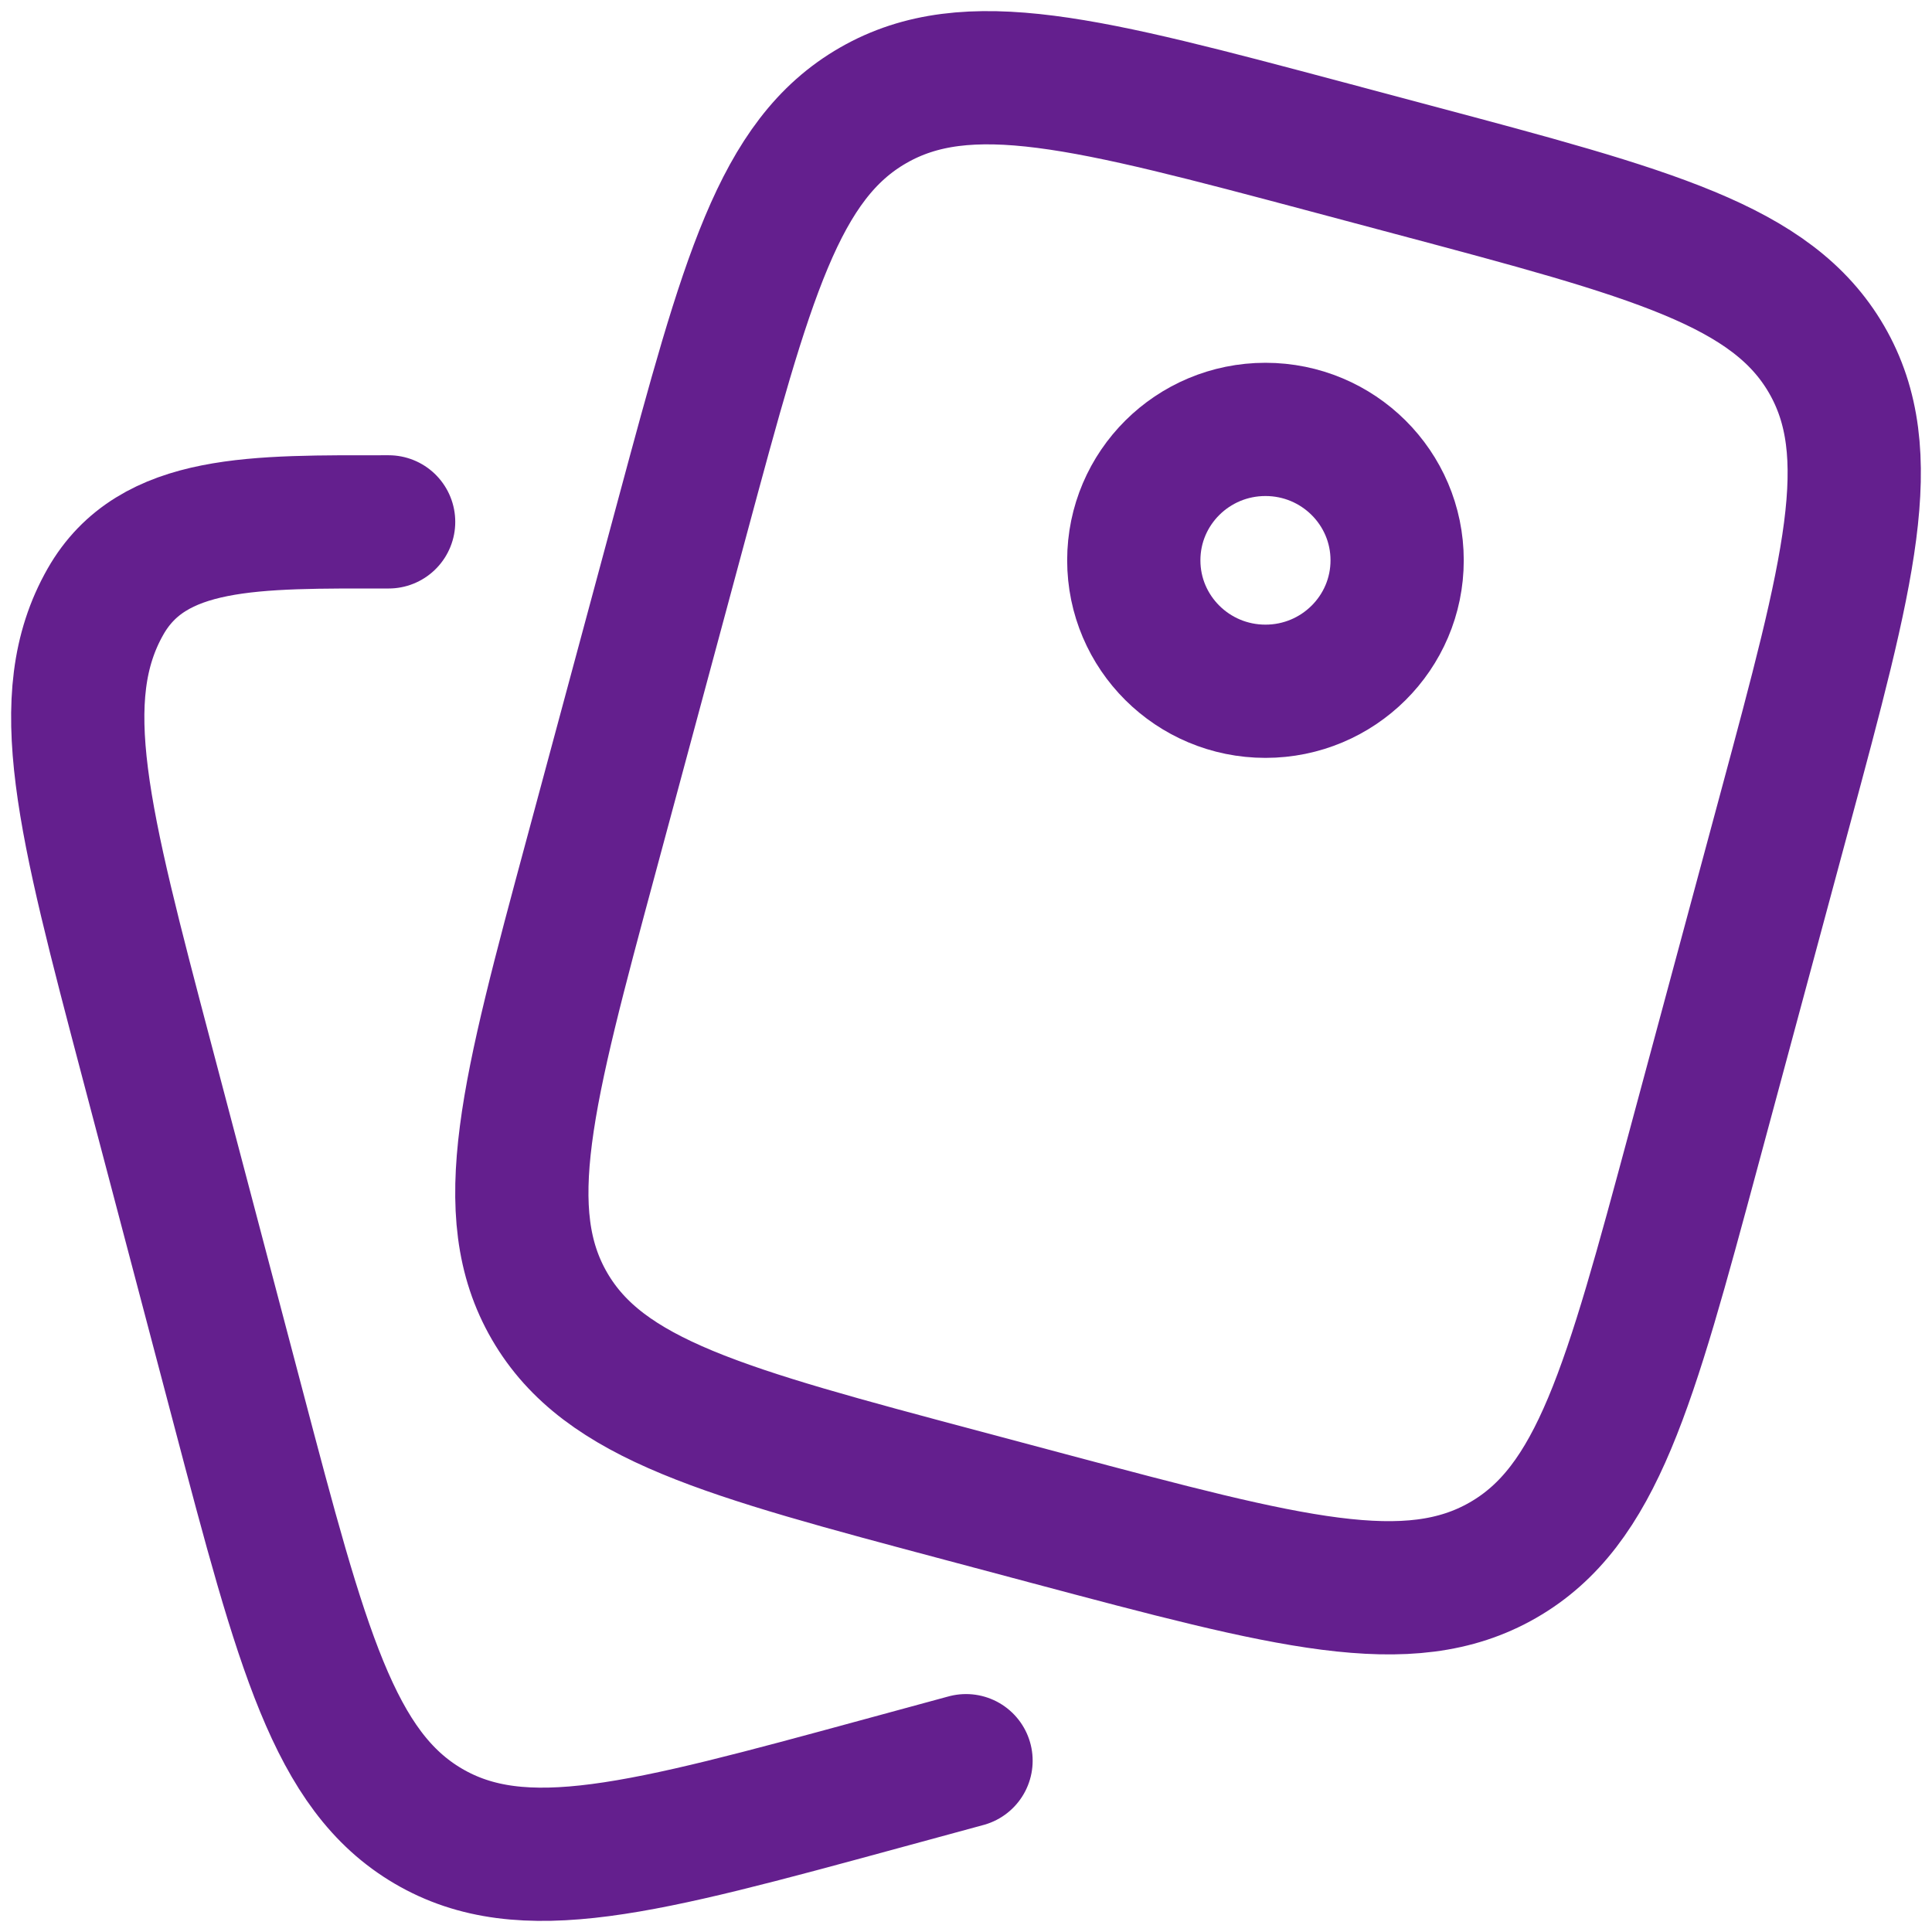 <svg width="58" height="58" viewBox="0 0 58 58" fill="none" xmlns="http://www.w3.org/2000/svg">
<path d="M42.395 5.09L39.85 4.411C32.65 2.493 29.05 1.534 26.214 3.162C23.378 4.79 22.413 8.37 20.484 15.529L17.756 25.654C15.826 32.813 14.862 36.393 16.499 39.213C18.137 42.033 21.737 42.992 28.937 44.91L31.482 45.589C38.682 47.507 42.282 48.466 45.118 46.838C47.954 45.21 48.919 41.63 50.848 34.471L53.576 24.346C55.505 17.187 56.47 13.607 54.833 10.787C53.195 7.967 49.595 7.008 42.395 5.09Z" stroke="#641F8E" stroke-width="4"/>
<path d="M41.943 16.821C41.943 18.992 40.173 20.752 37.99 20.752C35.807 20.752 34.037 18.992 34.037 16.821C34.037 14.65 35.807 12.891 37.99 12.891C40.173 12.891 41.943 14.65 41.943 16.821Z" stroke="#641F8E" stroke-width="4"/>
<path d="M29.001 52.857L26.461 53.548C19.278 55.504 15.687 56.482 12.857 54.822C10.028 53.162 9.065 49.512 7.141 42.212L4.419 31.889C2.494 24.589 1.532 20.939 3.165 18.064C4.578 15.577 7.667 15.667 11.667 15.667" stroke="#641F8E" stroke-width="4" stroke-linecap="round"/>
</svg>
